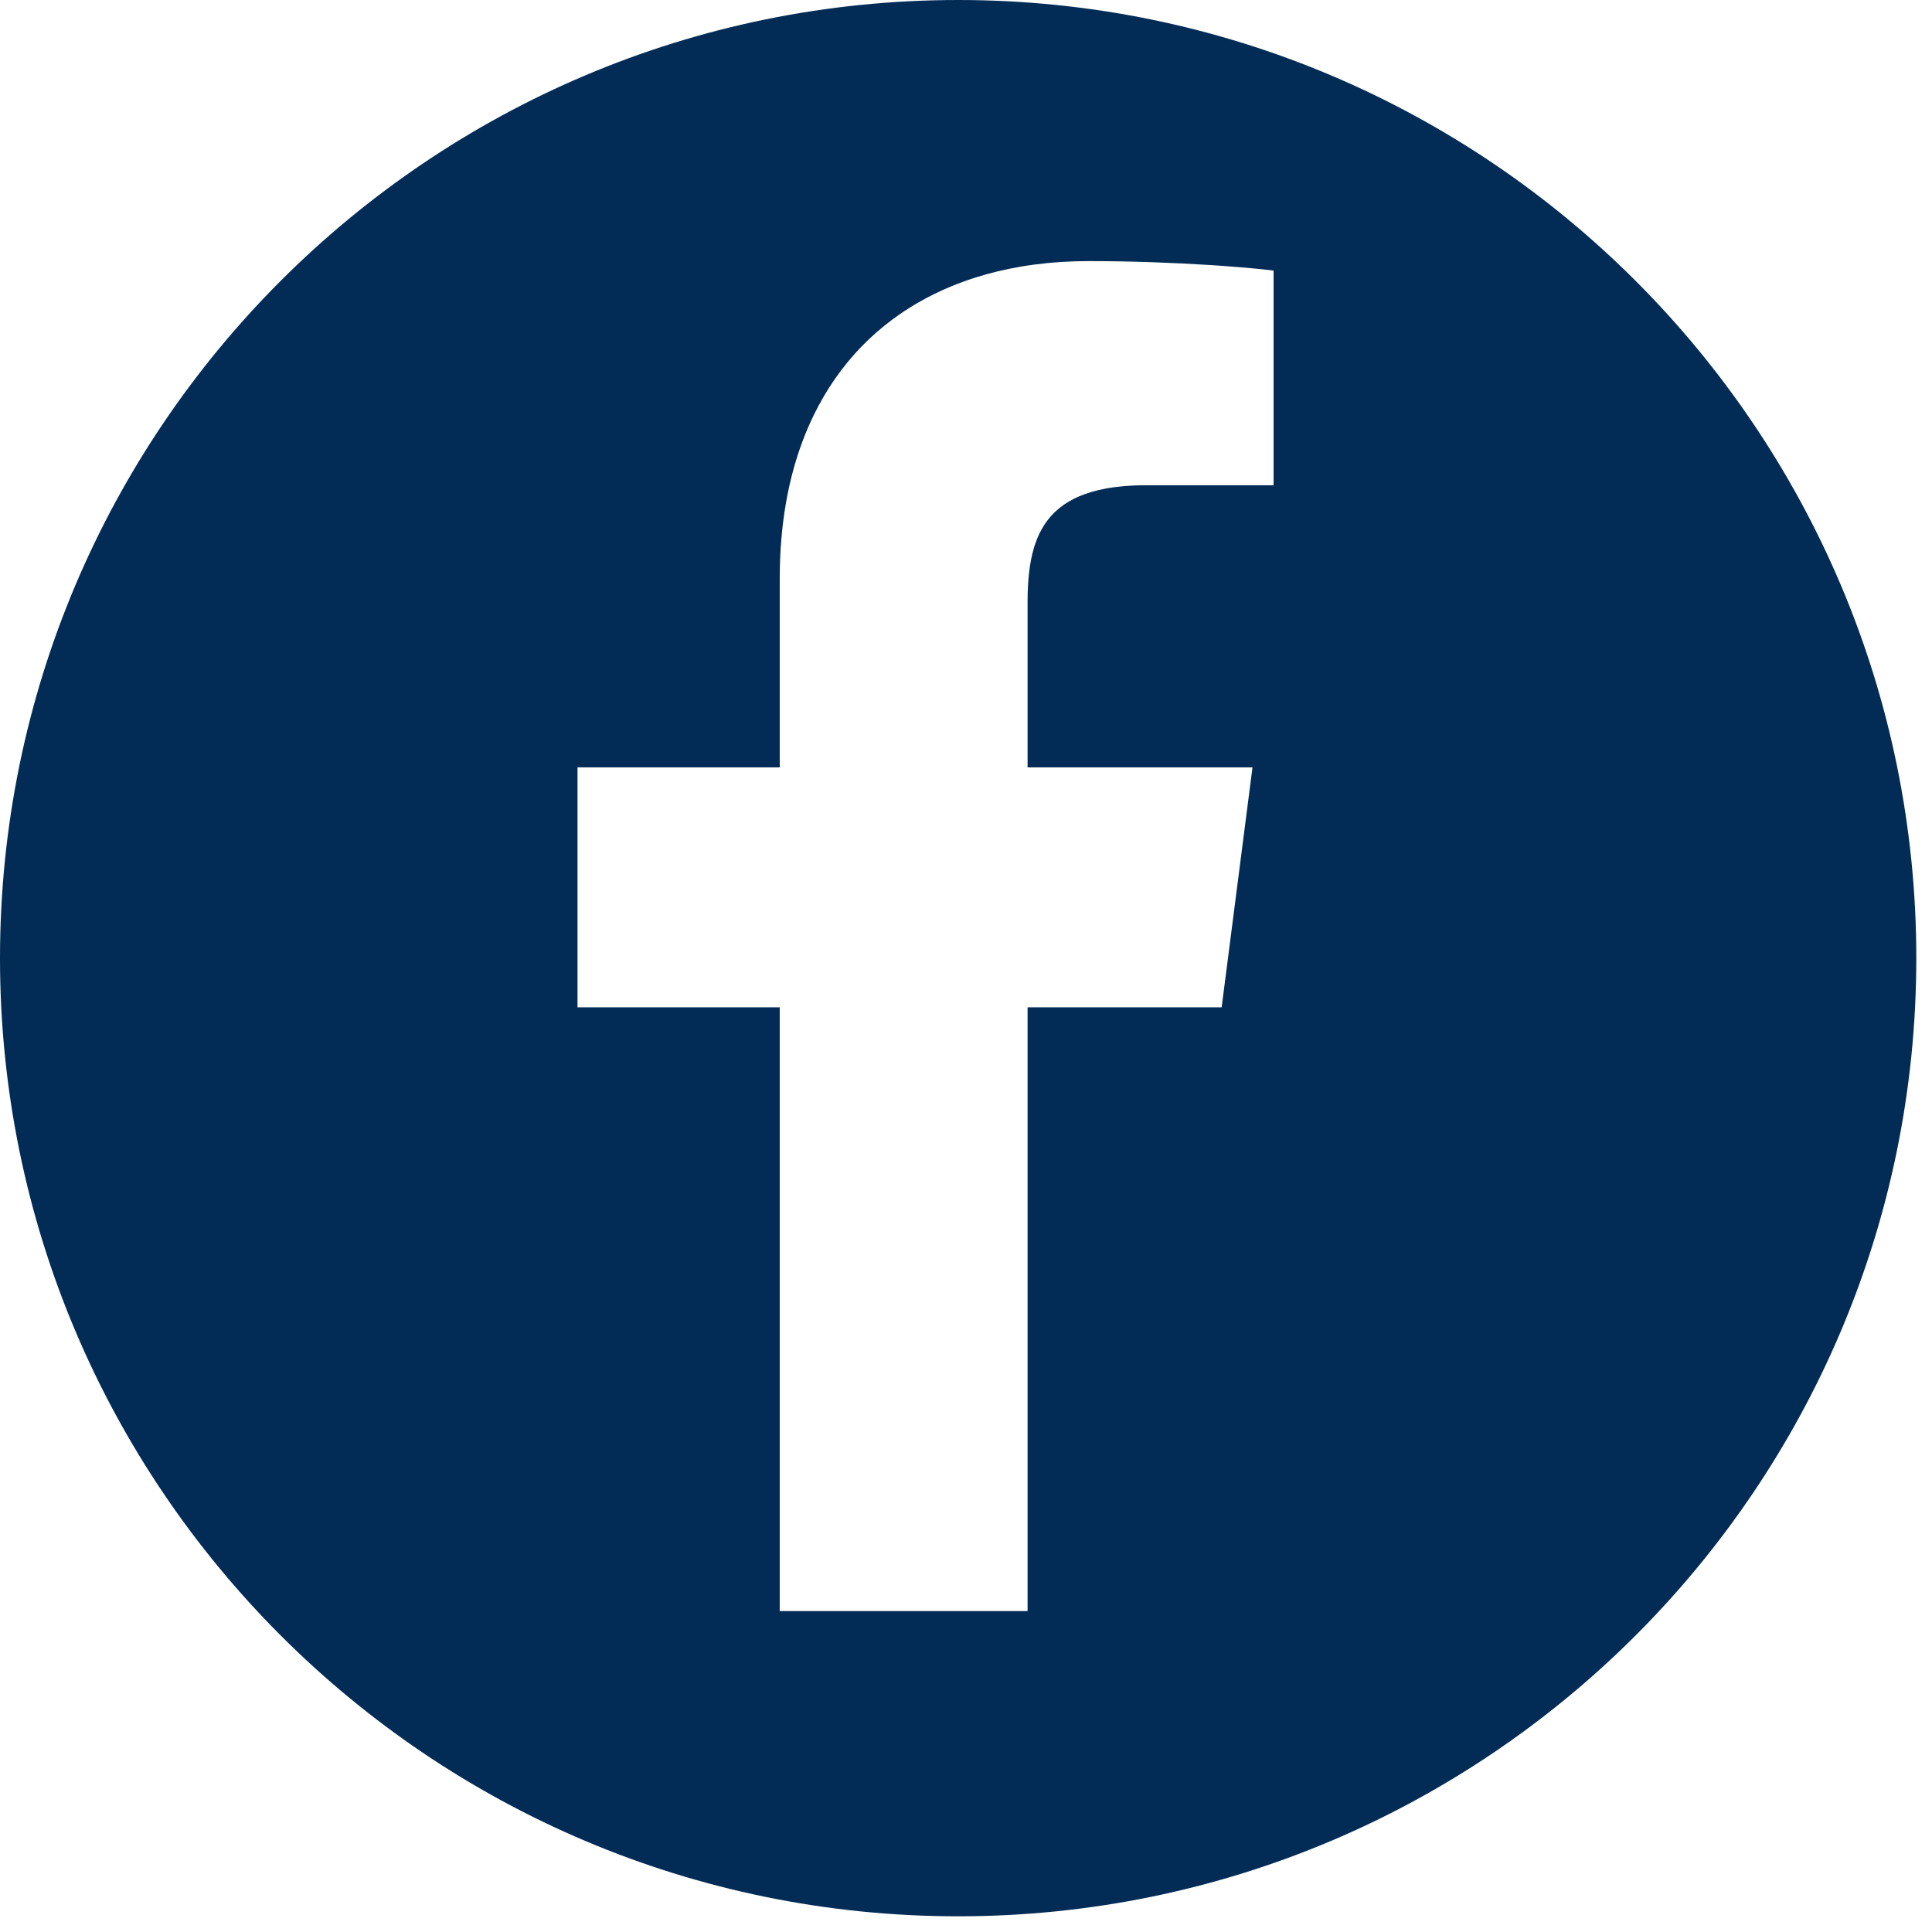 <?xml version="1.0" encoding="UTF-8" standalone="no"?><!DOCTYPE svg PUBLIC "-//W3C//DTD SVG 1.1//EN" "http://www.w3.org/Graphics/SVG/1.1/DTD/svg11.dtd"><svg width="100%" height="100%" viewBox="0 0 73 73" version="1.1" xmlns="http://www.w3.org/2000/svg" xmlns:xlink="http://www.w3.org/1999/xlink" xml:space="preserve" xmlns:serif="http://www.serif.com/" style="fill-rule:evenodd;clip-rule:evenodd;stroke-linejoin:round;stroke-miterlimit:1.414;"><path d="M36.203,0c19.982,0 36.204,16.222 36.204,36.203c0,19.982 -16.222,36.204 -36.204,36.204c-19.981,0 -36.203,-16.222 -36.203,-36.204c0,-19.981 16.222,-36.203 36.203,-36.203Zm-6.741,28.995l-7.641,0l0,9.066l7.641,0l0,22.814l9.365,0l0,-22.814l7.333,0l1.165,-9.066l-8.498,0l0,-6.247c0,-0.082 0.001,-0.163 0.002,-0.243l0.003,-0.12c0.007,-0.232 0.02,-0.456 0.043,-0.673c0.039,-0.376 0.104,-0.729 0.205,-1.054l0.015,-0.047l0.005,-0.016c0.009,-0.027 0.019,-0.055 0.028,-0.081c0.045,-0.127 0.096,-0.249 0.153,-0.367c0.051,-0.104 0.108,-0.205 0.17,-0.301c0.036,-0.057 0.074,-0.112 0.115,-0.166c0.018,-0.025 0.036,-0.049 0.055,-0.072c0.014,-0.017 0.027,-0.033 0.041,-0.049l0.03,-0.036c0.021,-0.024 0.043,-0.048 0.064,-0.071c0.131,-0.14 0.279,-0.268 0.446,-0.383l0.042,-0.029c0.111,-0.074 0.23,-0.142 0.357,-0.205c0.036,-0.018 0.072,-0.035 0.108,-0.051l0.051,-0.023c0.293,-0.127 0.627,-0.227 1.009,-0.299l0.068,-0.012l0.009,-0.002l0.059,-0.01c0.047,-0.007 0.093,-0.014 0.141,-0.021l0.072,-0.01c0.105,-0.014 0.213,-0.026 0.324,-0.036l0.05,-0.004l0.021,-0.002c0.097,-0.007 0.196,-0.014 0.298,-0.019l0.082,-0.003c0,0 0.049,-0.002 0.049,-0.002l0.034,-0.001l0.084,-0.002c0.057,-0.002 0.115,-0.003 0.173,-0.003c0.029,0 0.058,0 0.087,0l4.802,0l0,-8.11c-0.155,-0.02 -0.381,-0.046 -0.668,-0.074c-0.327,-0.031 -0.733,-0.066 -1.202,-0.1l-0.035,-0.003l-0.13,-0.009l-0.081,-0.005l-0.025,-0.002l-0.195,-0.013l-0.128,-0.008c-1.246,-0.079 -2.826,-0.145 -4.529,-0.145c-0.347,0 -0.688,0.011 -1.023,0.032l-0.015,0.001l-0.009,0.001c-0.18,0.011 -0.358,0.026 -0.535,0.043c-0.339,0.034 -0.672,0.079 -0.998,0.135c-0.579,0.1 -1.137,0.234 -1.671,0.402l-0.022,0.007l-0.054,0.018c-0.29,0.093 -0.573,0.197 -0.849,0.31c-0.441,0.182 -0.863,0.389 -1.266,0.622l-0.059,0.034c-0.079,0.046 -0.157,0.093 -0.234,0.141c-0.077,0.048 -0.153,0.097 -0.228,0.147c-0.072,0.047 -0.142,0.095 -0.212,0.144c-0.078,0.055 -0.155,0.111 -0.232,0.167c-0.209,0.156 -0.411,0.319 -0.607,0.491c-0.074,0.066 -0.148,0.132 -0.221,0.2l-0.05,0.047c-0.108,0.102 -0.214,0.207 -0.317,0.315c-0.022,0.022 -0.043,0.045 -0.065,0.067l-0.046,0.05c-0.033,0.036 -0.066,0.072 -0.099,0.108c-0.058,0.065 -0.115,0.13 -0.172,0.196l-0.044,0.052c-0.029,0.035 -0.058,0.07 -0.087,0.105c-0.152,0.185 -0.298,0.377 -0.437,0.576c-0.033,0.046 -0.065,0.093 -0.097,0.14c-0.265,0.392 -0.507,0.809 -0.723,1.25c-0.079,0.16 -0.154,0.324 -0.226,0.491c-0.025,0.056 -0.049,0.113 -0.072,0.17l-0.013,0.032l-0.028,0.069c-0.035,0.088 -0.07,0.177 -0.103,0.267c-0.036,0.096 -0.071,0.193 -0.104,0.29c-0.029,0.085 -0.058,0.171 -0.085,0.257c-0.148,0.464 -0.272,0.948 -0.372,1.453c-0.018,0.096 -0.036,0.192 -0.053,0.289c-0.043,0.243 -0.08,0.49 -0.111,0.743c-0.027,0.212 -0.049,0.427 -0.067,0.645c-0.021,0.24 -0.036,0.485 -0.046,0.733c-0.005,0.14 -0.01,0.281 -0.012,0.424c-0.002,0.106 -0.003,0.213 -0.003,0.321l0,7.144Z" style="fill:#022c56;"/></svg>